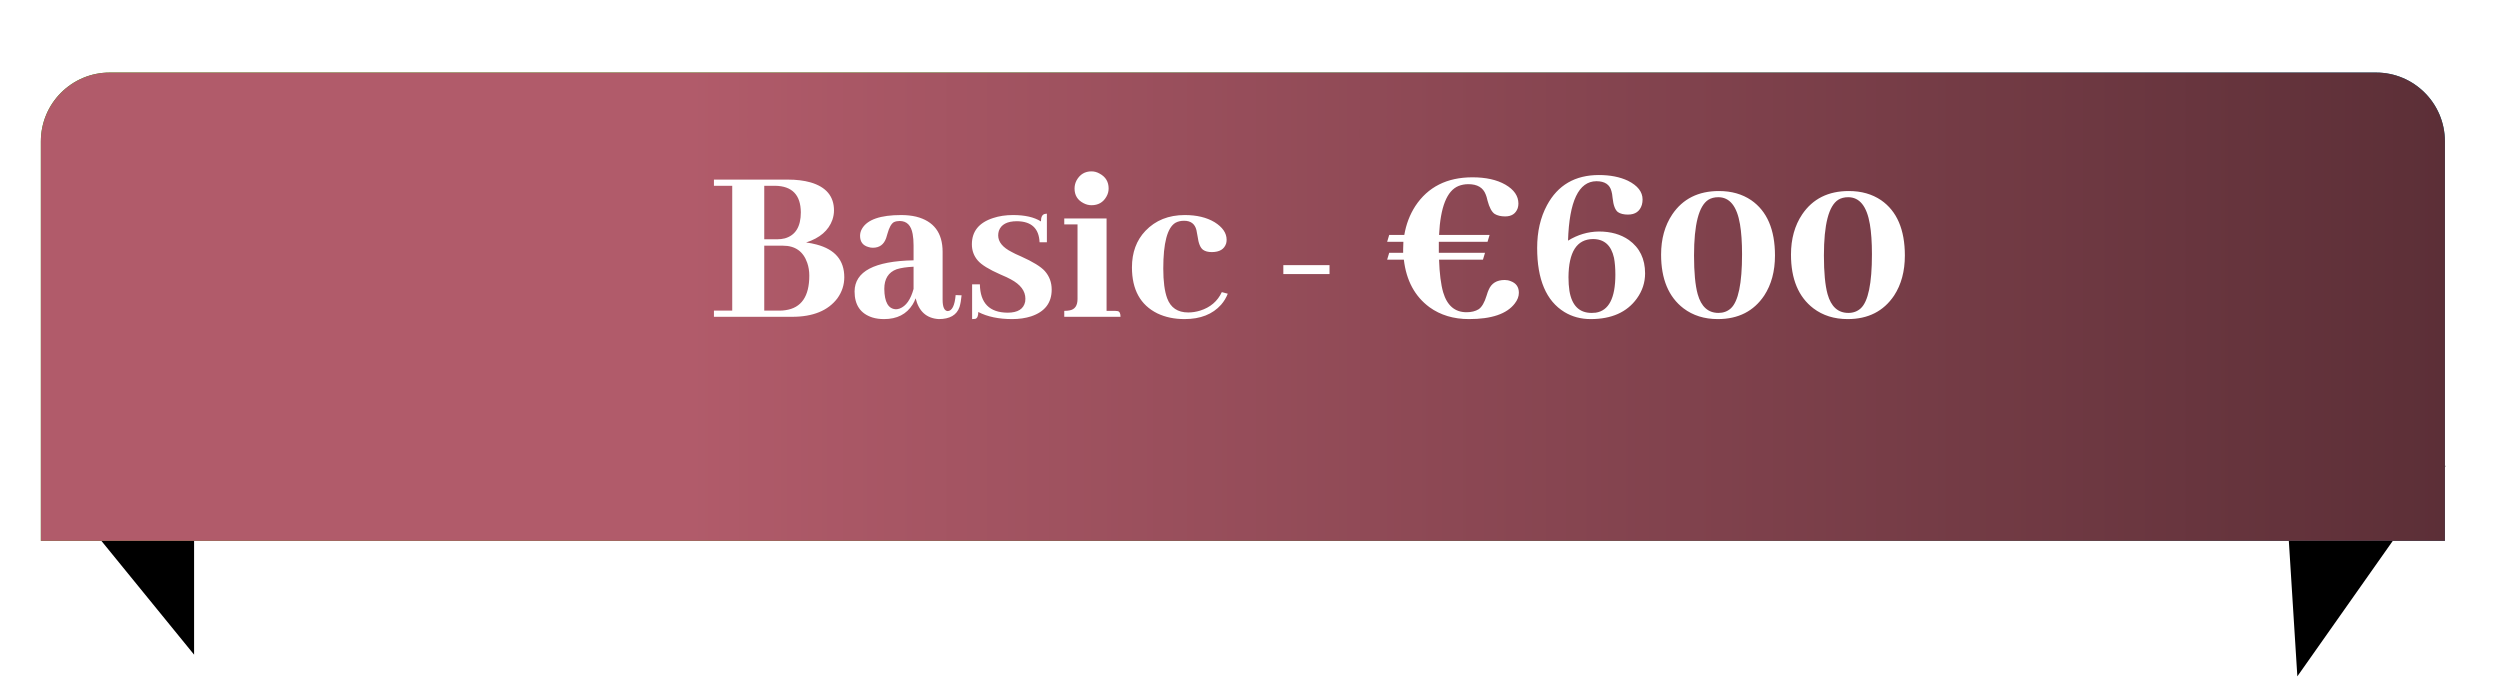 <svg width="363" height="99" viewBox="0 0 363 99" fill="none" xmlns="http://www.w3.org/2000/svg">
<path d="M28.182 95.057L6.05 67.891L28.182 67.89L28.182 95.057Z" fill="black"/>
<path d="M333.574 98.207L355.105 67.642L331.654 67.642L333.574 98.207Z" fill="black"/>
<g filter="url(#filter0_dii_805_144)">
<path d="M5.933 10C5.933 4.477 10.411 0 15.933 0H345C350.523 0 355 4.477 355 10V68H5.933V10Z" fill="url(#paint0_linear_805_144)"/>
<path d="M5.933 10C5.933 4.477 10.411 0 15.933 0H345C350.523 0 355 4.477 355 10V68H5.933V10Z" fill="url(#paint1_linear_805_144)"/>
</g>
<path d="M121.096 30.561C121.096 31.003 121.018 31.457 120.863 31.922C120.31 33.471 119.037 34.567 117.045 35.209C117.576 35.275 118.085 35.375 118.572 35.508C121.251 36.216 122.59 37.799 122.59 40.256C122.59 41.363 122.258 42.381 121.594 43.31C120.243 45.103 118.052 46 115.02 46H103.664V45.103H106.32V26.975H103.664V26.078H114.422C115.639 26.078 116.724 26.211 117.676 26.477C119.956 27.141 121.096 28.502 121.096 30.561ZM112.562 26.975H110.969V34.744H112.828C113.227 34.744 113.603 34.7 113.957 34.611C115.507 34.169 116.281 32.907 116.281 30.826C116.259 28.303 115.02 27.019 112.562 26.975ZM113.691 35.674H110.969V45.103H113.193C113.481 45.103 113.769 45.081 114.057 45.037C116.359 44.705 117.51 43.034 117.51 40.023C117.51 39.359 117.41 38.74 117.211 38.164C116.635 36.504 115.462 35.674 113.691 35.674ZM136.303 46.332C134.532 46.221 133.414 45.214 132.949 43.31C132.839 43.62 132.695 43.919 132.518 44.207C131.632 45.624 130.249 46.332 128.367 46.332C127.747 46.332 127.183 46.255 126.674 46.1C124.947 45.546 124.084 44.285 124.084 42.315C124.106 39.415 126.962 37.91 132.65 37.799V35.641C132.65 34.999 132.606 34.445 132.518 33.98C132.296 32.719 131.665 32.088 130.625 32.088C130.315 32.088 130.038 32.143 129.795 32.254C129.419 32.475 129.109 33.029 128.865 33.914C128.777 34.224 128.71 34.445 128.666 34.578C128.334 35.508 127.692 35.973 126.74 35.973C126.519 35.973 126.309 35.94 126.109 35.873C125.29 35.652 124.881 35.109 124.881 34.246C124.881 33.87 124.98 33.516 125.18 33.184C125.954 31.878 127.847 31.225 130.857 31.225C131.632 31.225 132.352 31.302 133.016 31.457C135.583 32.099 136.867 33.803 136.867 36.57V43.51C136.867 44.572 137.111 45.126 137.598 45.17C138.24 45.148 138.627 44.373 138.76 42.846L139.623 42.879C139.557 43.565 139.457 44.13 139.324 44.572C138.926 45.745 137.919 46.332 136.303 46.332ZM130.094 44.904C130.249 44.904 130.426 44.871 130.625 44.805C131.555 44.45 132.23 43.499 132.65 41.949V38.728C131.654 38.773 130.835 38.895 130.193 39.094C128.998 39.536 128.4 40.488 128.4 41.949C128.423 43.875 128.987 44.86 130.094 44.904ZM146.297 45.402C147.78 45.402 148.632 44.871 148.854 43.809C148.876 43.654 148.887 43.51 148.887 43.377C148.887 42.248 148.178 41.307 146.762 40.555C146.452 40.378 145.954 40.145 145.268 39.857C143.607 39.127 142.512 38.452 141.98 37.832C141.405 37.168 141.117 36.382 141.117 35.475C141.117 33.593 142.146 32.32 144.205 31.656C145.068 31.369 146.031 31.225 147.094 31.225C148.82 31.225 150.171 31.535 151.145 32.154C151.145 31.49 151.344 31.125 151.742 31.059C151.831 31.037 151.919 31.025 152.008 31.025V35.176H150.945C150.857 33.161 149.761 32.143 147.658 32.121C146.242 32.121 145.367 32.586 145.035 33.516C144.969 33.737 144.936 33.958 144.936 34.18C144.936 35.132 145.6 35.94 146.928 36.603C147.193 36.758 147.636 36.969 148.256 37.234C149.982 38.009 151.133 38.717 151.709 39.359C152.373 40.112 152.705 41.008 152.705 42.049C152.705 43.975 151.709 45.27 149.717 45.934C148.898 46.199 147.979 46.332 146.961 46.332C145.013 46.332 143.375 45.989 142.047 45.303C142.047 45.878 141.903 46.21 141.615 46.299C141.482 46.321 141.327 46.332 141.15 46.332V41.285H142.279C142.324 44.008 143.663 45.38 146.297 45.402ZM161.902 45.137C162.035 45.137 162.157 45.148 162.268 45.17C162.555 45.214 162.699 45.491 162.699 46H154.531V45.137C154.819 45.137 155.074 45.115 155.295 45.07C156.07 44.938 156.457 44.384 156.457 43.41V32.586H154.531V31.723H160.674V45.137H161.902ZM160.973 27.373C160.973 27.794 160.862 28.192 160.641 28.568C160.176 29.387 159.456 29.797 158.482 29.797C158.084 29.797 157.697 29.697 157.32 29.498C156.457 29.055 156.025 28.347 156.025 27.373C156.025 26.953 156.125 26.554 156.324 26.178C156.811 25.314 157.531 24.883 158.482 24.883C158.903 24.883 159.301 24.994 159.678 25.215C160.541 25.68 160.973 26.399 160.973 27.373ZM164.359 38.828C164.359 36.659 165.012 34.888 166.318 33.516C167.779 31.988 169.683 31.225 172.029 31.225C173.756 31.225 175.195 31.568 176.346 32.254C177.519 32.984 178.105 33.837 178.105 34.81C178.105 34.988 178.083 35.165 178.039 35.342C177.773 36.183 177.076 36.603 175.947 36.603C175.416 36.603 174.995 36.493 174.686 36.272C174.287 35.984 174.021 35.331 173.889 34.312C173.822 33.892 173.767 33.593 173.723 33.416C173.501 32.508 172.904 32.055 171.93 32.055C171.443 32.055 171.022 32.154 170.668 32.353C169.495 33.062 168.908 35.275 168.908 38.994C168.908 40.853 169.096 42.292 169.473 43.31C169.982 44.683 171 45.369 172.527 45.369C173.103 45.369 173.678 45.281 174.254 45.103C175.737 44.639 176.788 43.742 177.408 42.414L178.271 42.647C178.05 43.222 177.729 43.753 177.309 44.24C176.069 45.635 174.298 46.332 171.996 46.332C170.513 46.332 169.196 46.055 168.045 45.502C165.588 44.285 164.359 42.06 164.359 38.828ZM186.34 38.496H193.047V39.791H186.34V38.496ZM220.539 42.514C220.539 43.045 220.34 43.565 219.941 44.074C218.79 45.579 216.577 46.332 213.301 46.332C211.065 46.332 209.15 45.757 207.557 44.605C205.432 43.034 204.192 40.732 203.838 37.699H201.414L201.713 36.703H203.738V36.205C203.738 35.74 203.749 35.375 203.771 35.109H201.414L201.713 34.113H203.904C204.17 32.564 204.701 31.169 205.498 29.93C207.335 27.141 210.102 25.746 213.799 25.746C215.747 25.746 217.34 26.1 218.58 26.809C219.842 27.539 220.473 28.458 220.473 29.564C220.473 29.786 220.439 30.007 220.373 30.229C220.085 31.025 219.477 31.424 218.547 31.424C217.927 31.424 217.418 31.302 217.02 31.059C216.599 30.771 216.256 30.129 215.99 29.133C215.902 28.734 215.813 28.436 215.725 28.236C215.348 27.24 214.507 26.742 213.201 26.742C212.692 26.742 212.216 26.831 211.773 27.008C210.091 27.694 209.15 30.062 208.951 34.113H216.289L215.99 35.109H208.918V36.105V36.703H215.625L215.326 37.699H208.951C209.018 39.714 209.217 41.296 209.549 42.447C210.124 44.373 211.253 45.336 212.936 45.336C213.644 45.336 214.23 45.192 214.695 44.904C215.16 44.594 215.548 43.93 215.857 42.912C215.968 42.536 216.068 42.259 216.156 42.082C216.555 41.13 217.329 40.654 218.48 40.654C218.79 40.654 219.078 40.71 219.344 40.82C220.141 41.108 220.539 41.672 220.539 42.514ZM238.867 39.691C238.867 41.02 238.469 42.237 237.672 43.344C236.233 45.336 233.997 46.332 230.965 46.332C229.548 46.332 228.275 45.989 227.146 45.303C224.512 43.687 223.195 40.588 223.195 36.006C223.195 33.637 223.671 31.568 224.623 29.797C226.195 26.875 228.707 25.414 232.16 25.414C233.798 25.414 235.204 25.691 236.377 26.244C237.794 26.953 238.502 27.86 238.502 28.967C238.502 29.232 238.469 29.487 238.402 29.73C238.115 30.682 237.439 31.158 236.377 31.158C235.757 31.158 235.27 31.037 234.916 30.793C234.518 30.483 234.263 29.808 234.152 28.768C234.108 28.303 234.053 27.971 233.986 27.771C233.743 26.797 233.012 26.311 231.795 26.311C229.227 26.333 227.855 29.21 227.678 34.943C229.072 34.08 230.566 33.637 232.16 33.615C233.887 33.615 235.337 34.025 236.51 34.844C238.081 35.973 238.867 37.589 238.867 39.691ZM227.744 40.256C227.744 40.964 227.788 41.617 227.877 42.215C228.231 44.362 229.305 45.435 231.098 45.435C231.297 45.435 231.496 45.425 231.695 45.402C233.599 45.115 234.551 43.277 234.551 39.891C234.551 38.939 234.484 38.12 234.352 37.434C233.953 35.618 232.935 34.711 231.297 34.711C228.951 34.733 227.766 36.581 227.744 40.256ZM249.592 27.738C251.407 27.738 252.967 28.181 254.273 29.066C256.576 30.66 257.727 33.339 257.727 37.102C257.727 39.382 257.206 41.318 256.166 42.912C254.639 45.192 252.392 46.332 249.426 46.332C247.478 46.332 245.818 45.812 244.445 44.772C242.276 43.111 241.191 40.51 241.191 36.969C241.191 34.689 241.734 32.741 242.818 31.125C244.346 28.867 246.604 27.738 249.592 27.738ZM249.525 45.435C250.234 45.435 250.831 45.214 251.318 44.772C252.403 43.775 252.945 41.163 252.945 36.935C252.945 35.187 252.846 33.726 252.646 32.553C252.204 29.941 251.152 28.635 249.492 28.635C248.939 28.635 248.463 28.756 248.064 29C246.67 29.885 245.973 32.586 245.973 37.102C245.973 39.559 246.15 41.429 246.504 42.713C247.013 44.528 248.02 45.435 249.525 45.435ZM268.451 27.738C270.266 27.738 271.827 28.181 273.133 29.066C275.435 30.66 276.586 33.339 276.586 37.102C276.586 39.382 276.066 41.318 275.025 42.912C273.498 45.192 271.251 46.332 268.285 46.332C266.337 46.332 264.677 45.812 263.305 44.772C261.135 43.111 260.051 40.51 260.051 36.969C260.051 34.689 260.593 32.741 261.678 31.125C263.205 28.867 265.463 27.738 268.451 27.738ZM268.385 45.435C269.093 45.435 269.691 45.214 270.178 44.772C271.262 43.775 271.805 41.163 271.805 36.935C271.805 35.187 271.705 33.726 271.506 32.553C271.063 29.941 270.012 28.635 268.352 28.635C267.798 28.635 267.322 28.756 266.924 29C265.529 29.885 264.832 32.586 264.832 37.102C264.832 39.559 265.009 41.429 265.363 42.713C265.872 44.528 266.88 45.435 268.385 45.435Z" fill="white"/>
<defs>
<filter id="filter0_dii_805_144" x="-0.067" y="0" width="361.067" height="77.067" filterUnits="userSpaceOnUse" color-interpolation-filters="sRGB">
<feFlood flood-opacity="0" result="BackgroundImageFix"/>
<feColorMatrix in="SourceAlpha" type="matrix" values="0 0 0 0 0 0 0 0 0 0 0 0 0 0 0 0 0 0 127 0" result="hardAlpha"/>
<feOffset dy="4.533"/>
<feGaussianBlur stdDeviation="2.267"/>
<feComposite in2="hardAlpha" operator="out"/>
<feColorMatrix type="matrix" values="0 0 0 0 0 0 0 0 0 0 0 0 0 0 0 0 0 0 0.25 0"/>
<feBlend mode="normal" in2="BackgroundImageFix" result="effect1_dropShadow_805_144"/>
<feBlend mode="normal" in="SourceGraphic" in2="effect1_dropShadow_805_144" result="shape"/>
<feColorMatrix in="SourceAlpha" type="matrix" values="0 0 0 0 0 0 0 0 0 0 0 0 0 0 0 0 0 0 127 0" result="hardAlpha"/>
<feOffset dx="8" dy="6"/>
<feGaussianBlur stdDeviation="3"/>
<feComposite in2="hardAlpha" operator="arithmetic" k2="-1" k3="1"/>
<feColorMatrix type="matrix" values="0 0 0 0 1 0 0 0 0 1 0 0 0 0 1 0 0 0 0.36 0"/>
<feBlend mode="normal" in2="shape" result="effect2_innerShadow_805_144"/>
<feColorMatrix in="SourceAlpha" type="matrix" values="0 0 0 0 0 0 0 0 0 0 0 0 0 0 0 0 0 0 127 0" result="hardAlpha"/>
<feOffset dx="-8"/>
<feGaussianBlur stdDeviation="3"/>
<feComposite in2="hardAlpha" operator="arithmetic" k2="-1" k3="1"/>
<feColorMatrix type="matrix" values="0 0 0 0 1 0 0 0 0 1 0 0 0 0 1 0 0 0 0.36 0"/>
<feBlend mode="normal" in2="effect2_innerShadow_805_144" result="effect3_innerShadow_805_144"/>
</filter>
<linearGradient id="paint0_linear_805_144" x1="5.933" y1="34" x2="355" y2="34" gradientUnits="userSpaceOnUse">
<stop offset="0.332" stop-color="#21A300"/>
<stop offset="0.981" stop-color="#04738C"/>
</linearGradient>
<linearGradient id="paint1_linear_805_144" x1="5.933" y1="34" x2="355" y2="34" gradientUnits="userSpaceOnUse">
<stop offset="0.269" stop-color="#B15B6A"/>
<stop offset="1" stop-color="#5C2F37"/>
<stop offset="1" stop-color="#944755"/>
</linearGradient>
</defs>
</svg>
